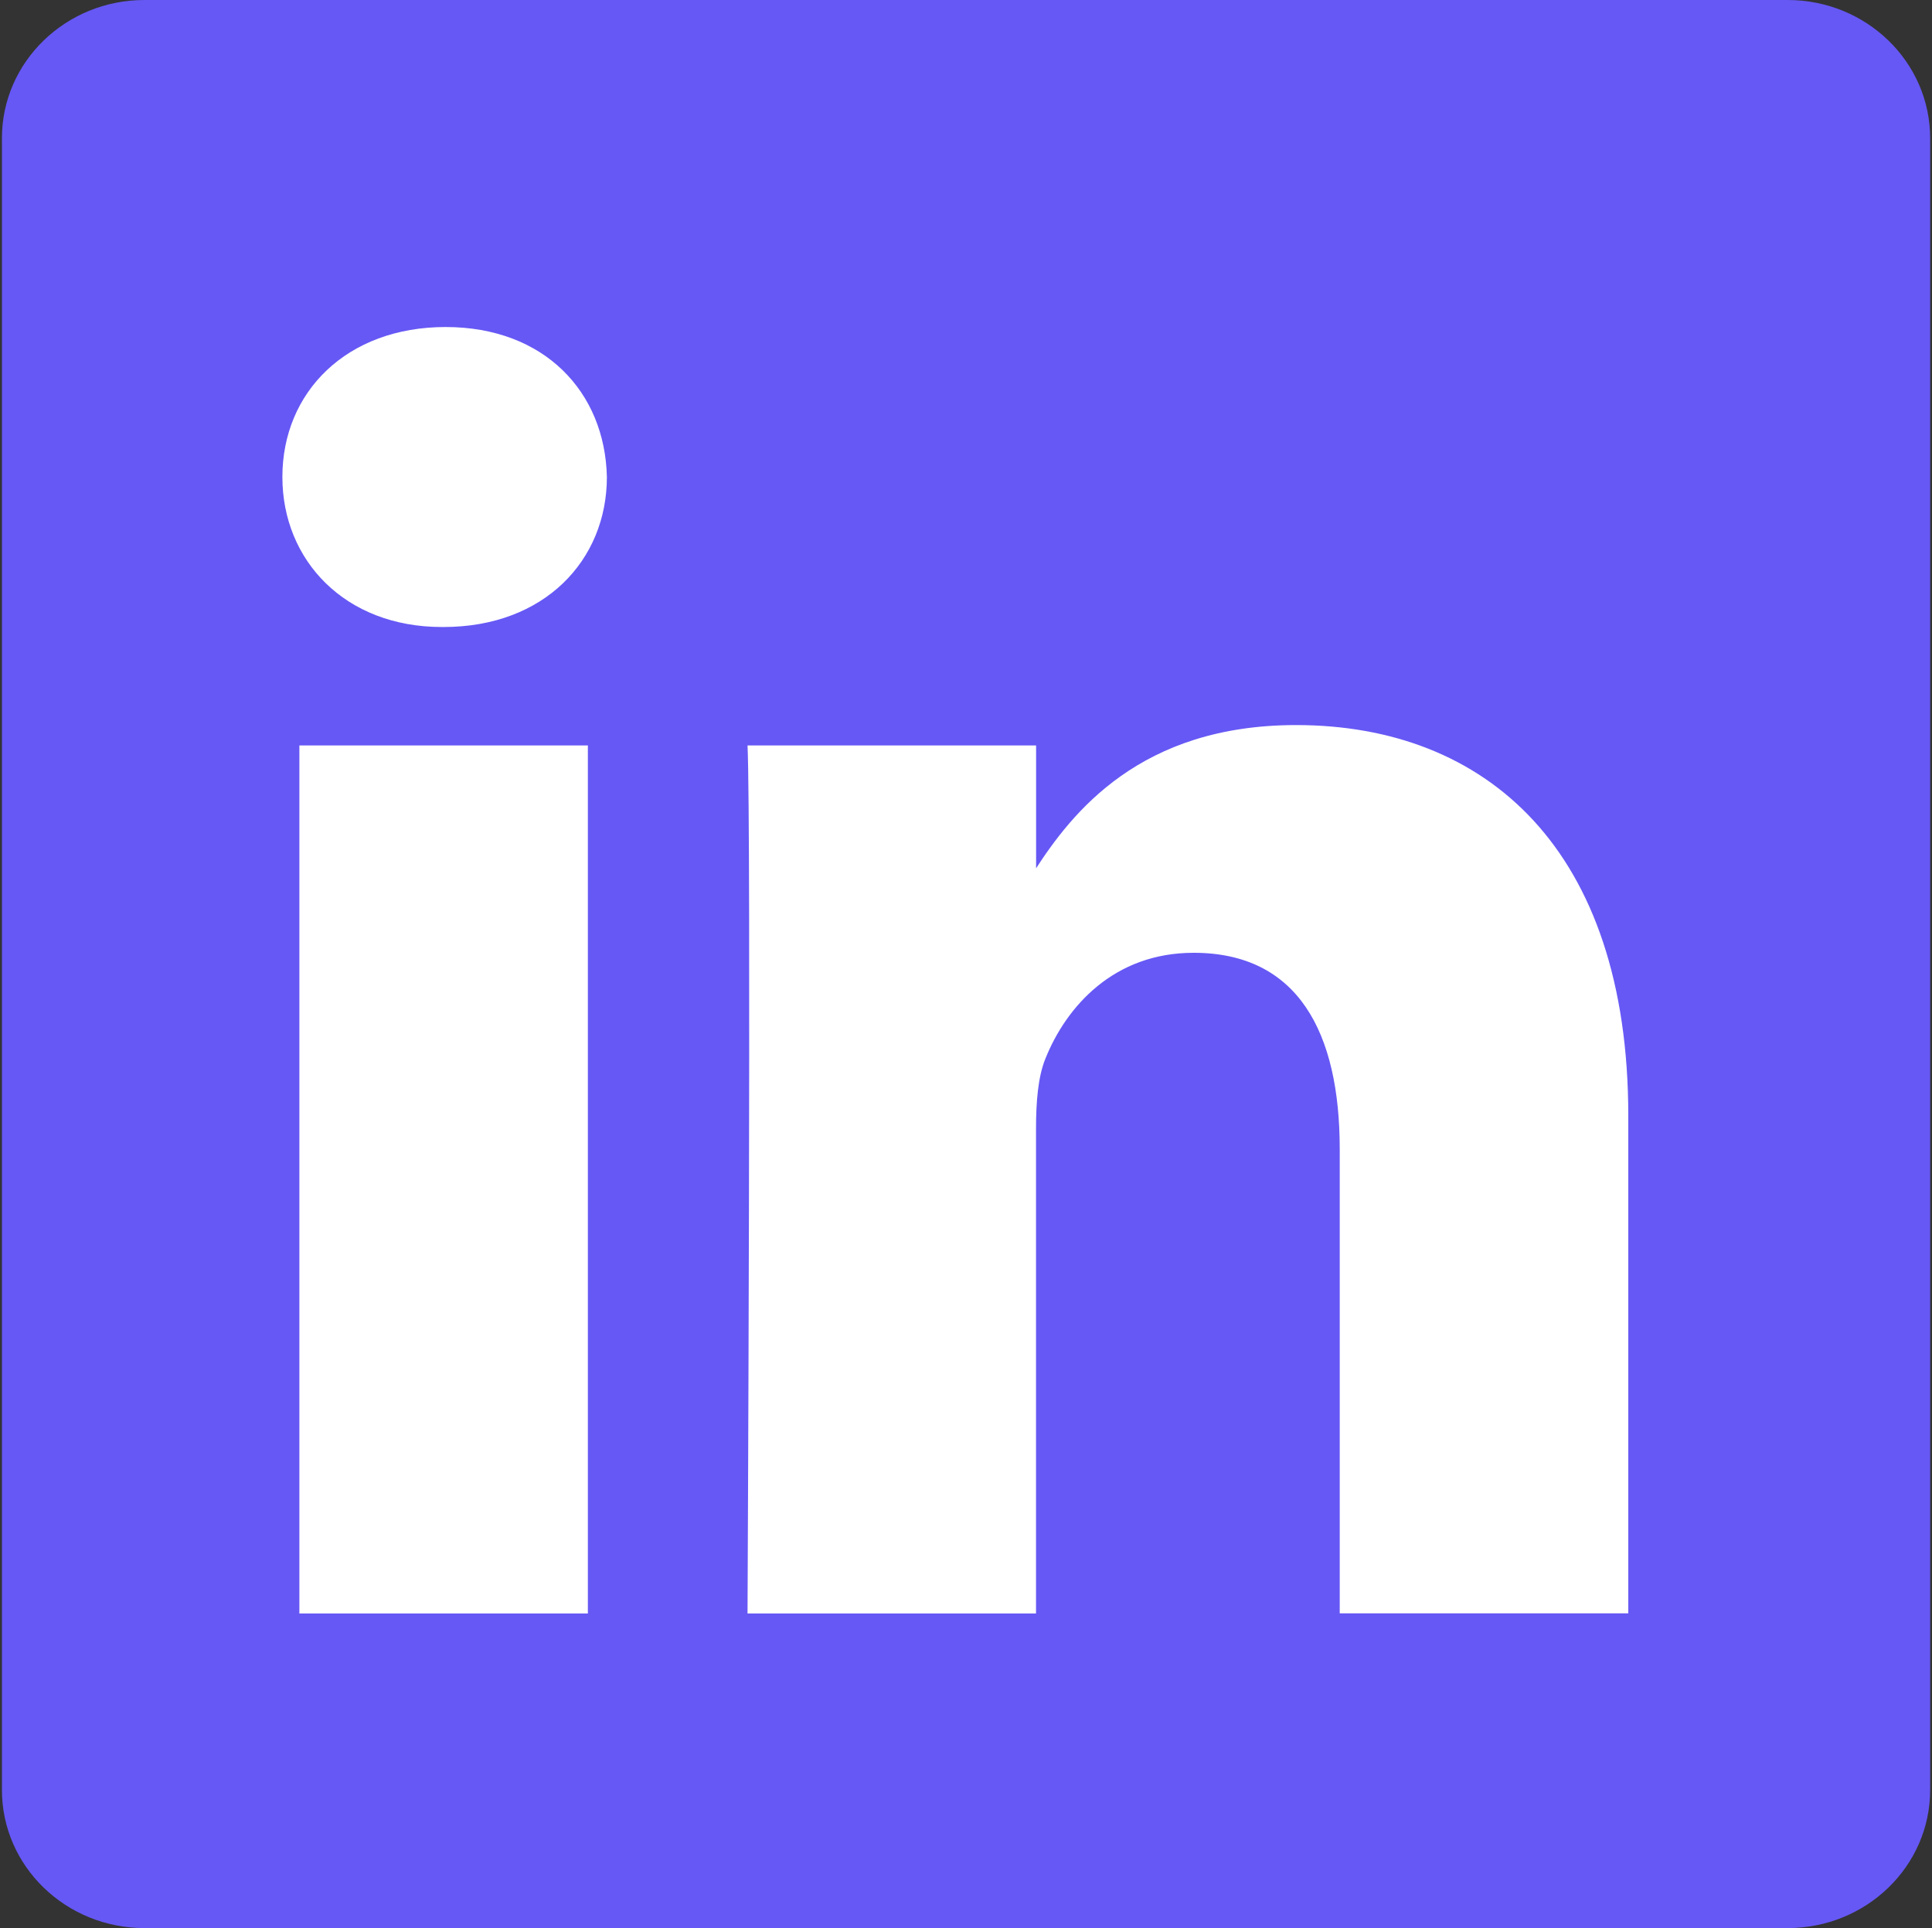 <svg xmlns="http://www.w3.org/2000/svg" xml:space="preserve" id="Layer_1" x="0" y="0" style="enable-background:new 0 0 2500 2495" version="1.1" viewBox="0 0 2500 2495"><rect x="0" y="0" width="2500" height="2495" fill="#333333" stroke="none"/><style>.st0{fill:#fff}</style><path d="M188.1 308.7h2071v1981.9h-2071V308.7z" class="st0"/><path d="M2.5 178.8C2.5 80.1 85.1 0 186.9 0h2126.3c101.8 0 184.4 80.1 184.4 178.8v2137.6c0 98.7-82.6 178.7-184.4 178.7H186.9c-101.8 0-184.4-80-184.4-178.7V178.8z" style="fill:#6658F5"/><path d="M760.7 2088V964.7H387.4V2088h373.3zM574.1 811.4c130.2 0 211.2-86.3 211.2-194.1-2.4-110.2-81.1-194.1-208.7-194.1-127.8 0-211.2 83.9-211.2 194.1 0 107.8 81 194.1 206.3 194.1h2.4zM967.3 2088h373.3v-627.3c0-33.6 2.4-67.1 12.3-91.1 27-67.1 88.4-136.6 191.6-136.6 135.1 0 189.1 103 189.1 254v600.8H2107v-644c0-345-184.2-505.5-429.8-505.5-201.4 0-289.8 112.5-339 189.2h2.5V964.7H967.3c4.9 105.4 0 1123.3 0 1123.3z" class="st0"/></svg>